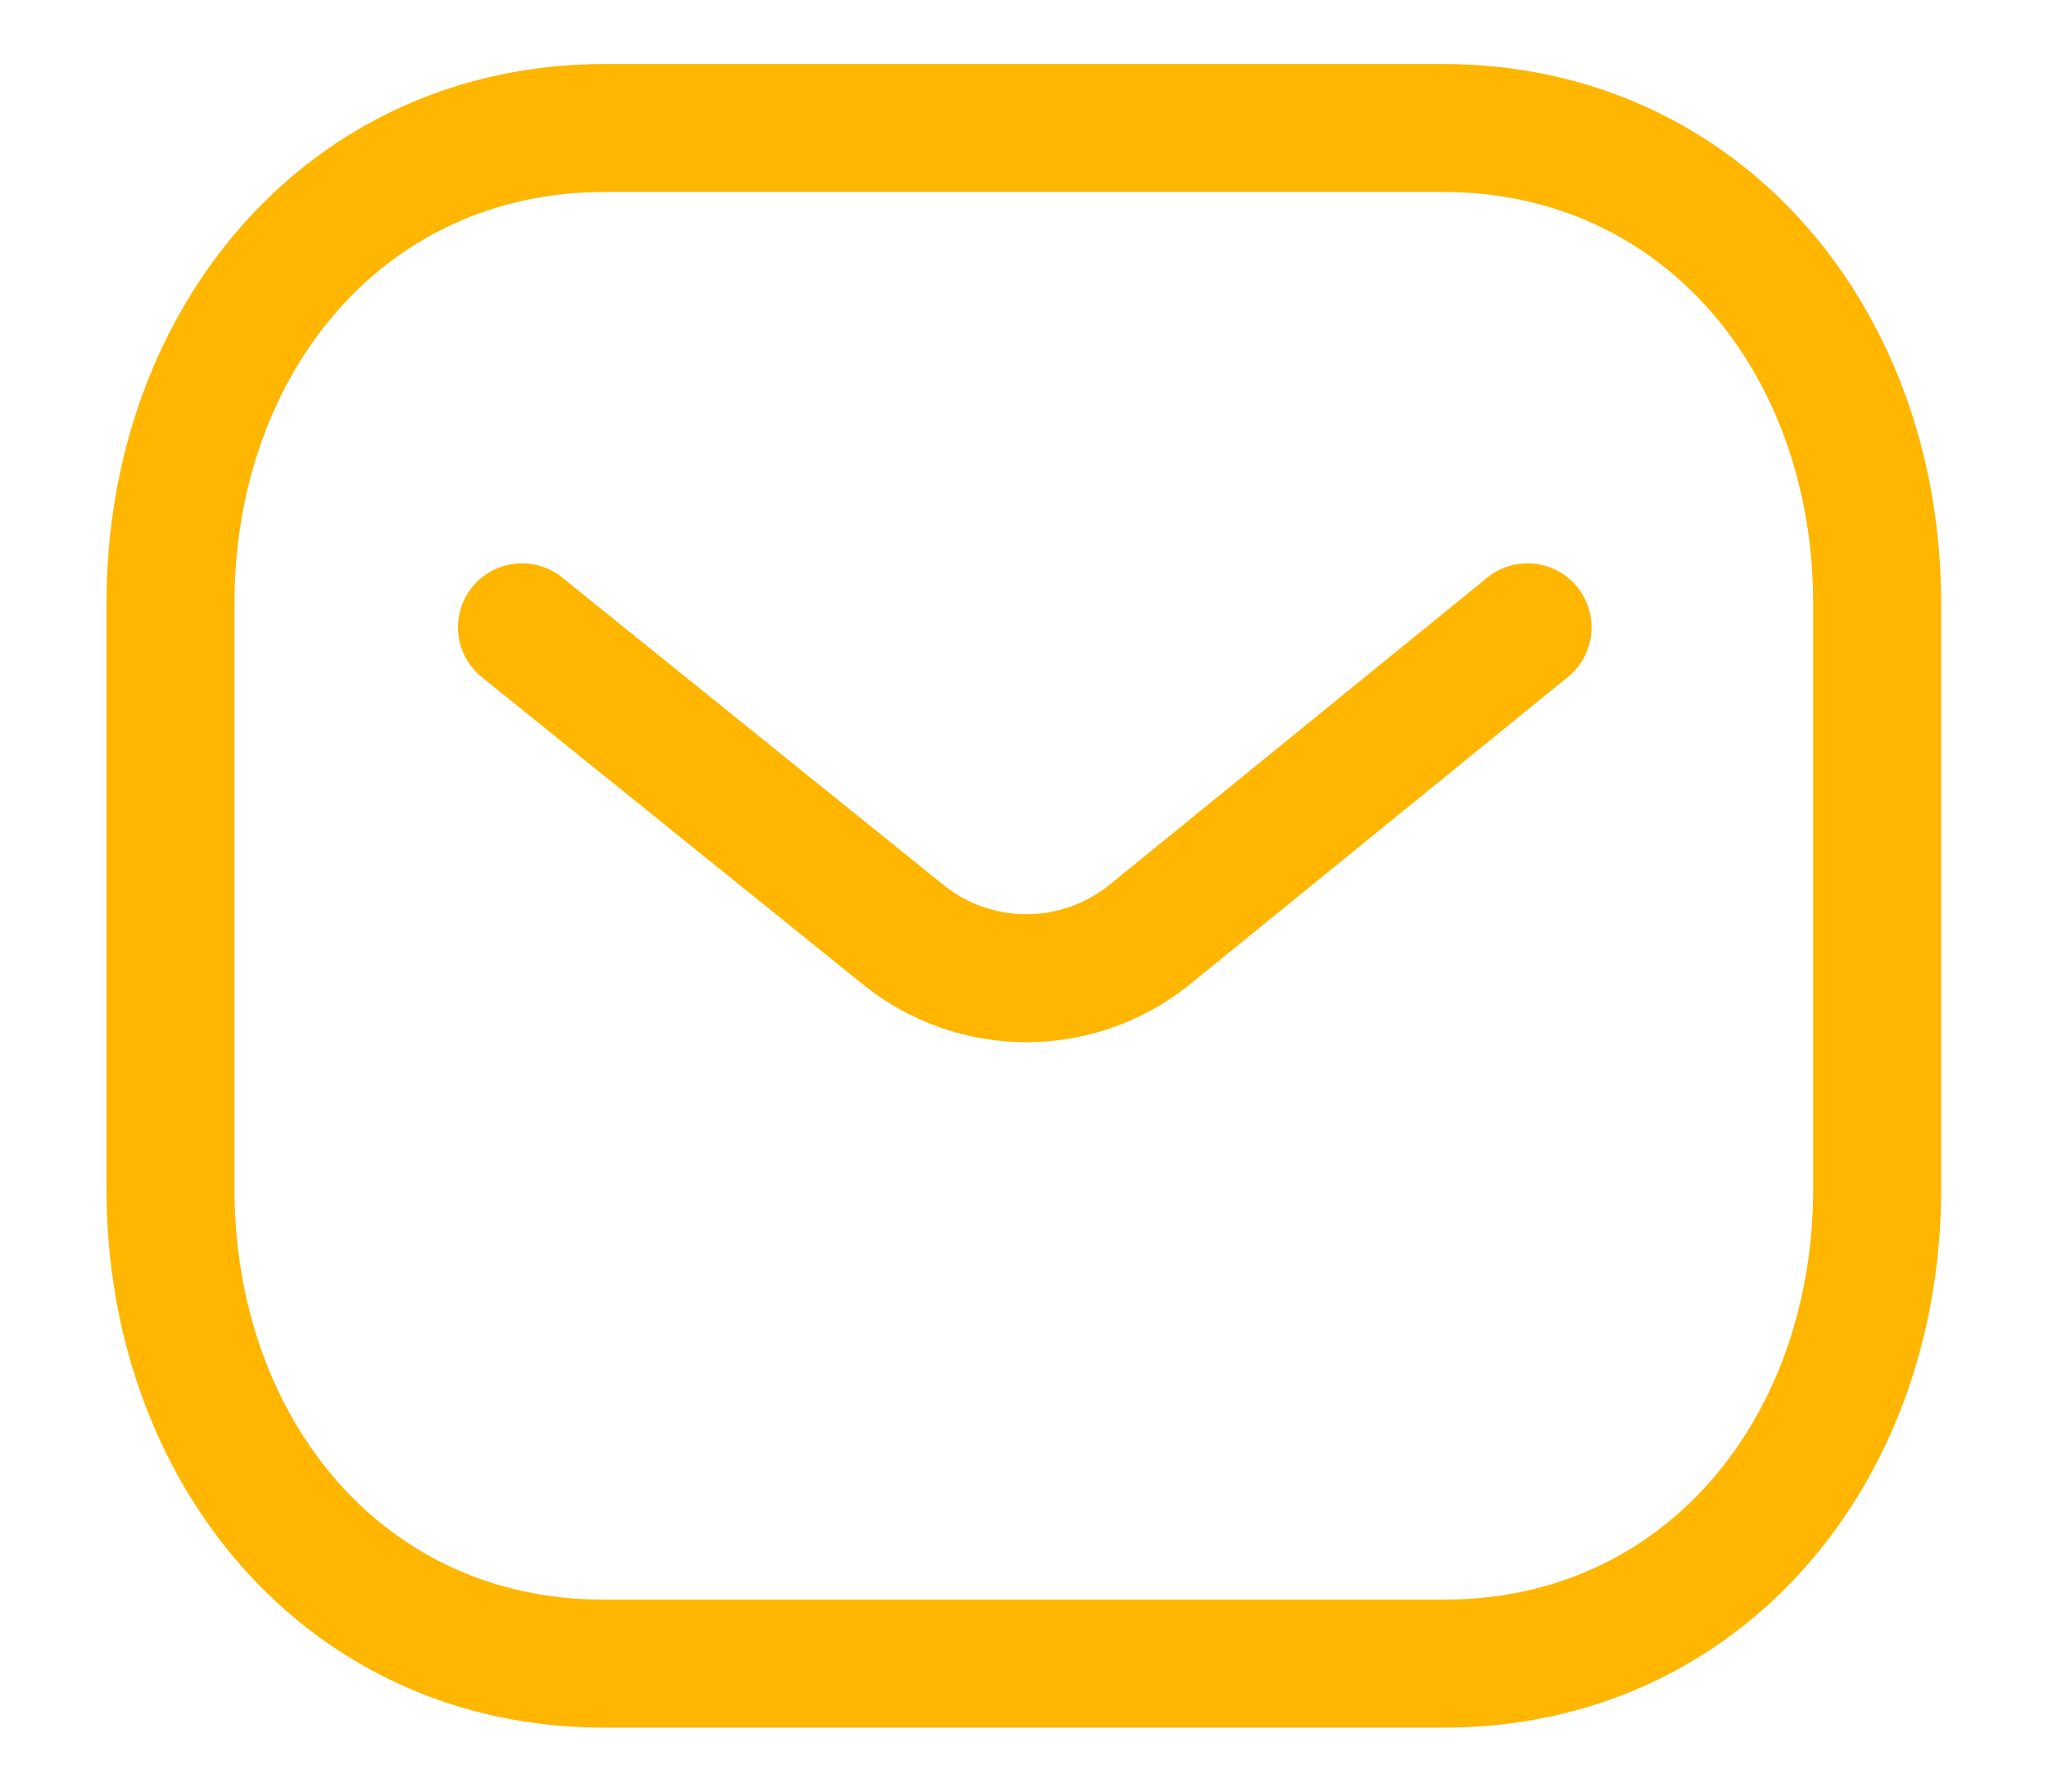 <svg width="16" height="14" viewBox="0 0 16 14" fill="none" xmlns="http://www.w3.org/2000/svg">
<path d="M11.934 4.902L8.972 7.311C8.412 7.755 7.625 7.755 7.065 7.311L4.078 4.902" stroke="#FFB600" stroke-linecap="round" stroke-linejoin="round"/>
<path fill-rule="evenodd" clip-rule="evenodd" d="M11.271 13C13.299 13.006 14.665 11.34 14.665 9.292V4.713C14.665 2.666 13.299 1 11.271 1H4.726C2.699 1 1.332 2.666 1.332 4.713V9.292C1.332 11.34 2.699 13.006 4.726 13H11.271Z" stroke="#FFB600" stroke-linecap="round" stroke-linejoin="round"/>
</svg>
